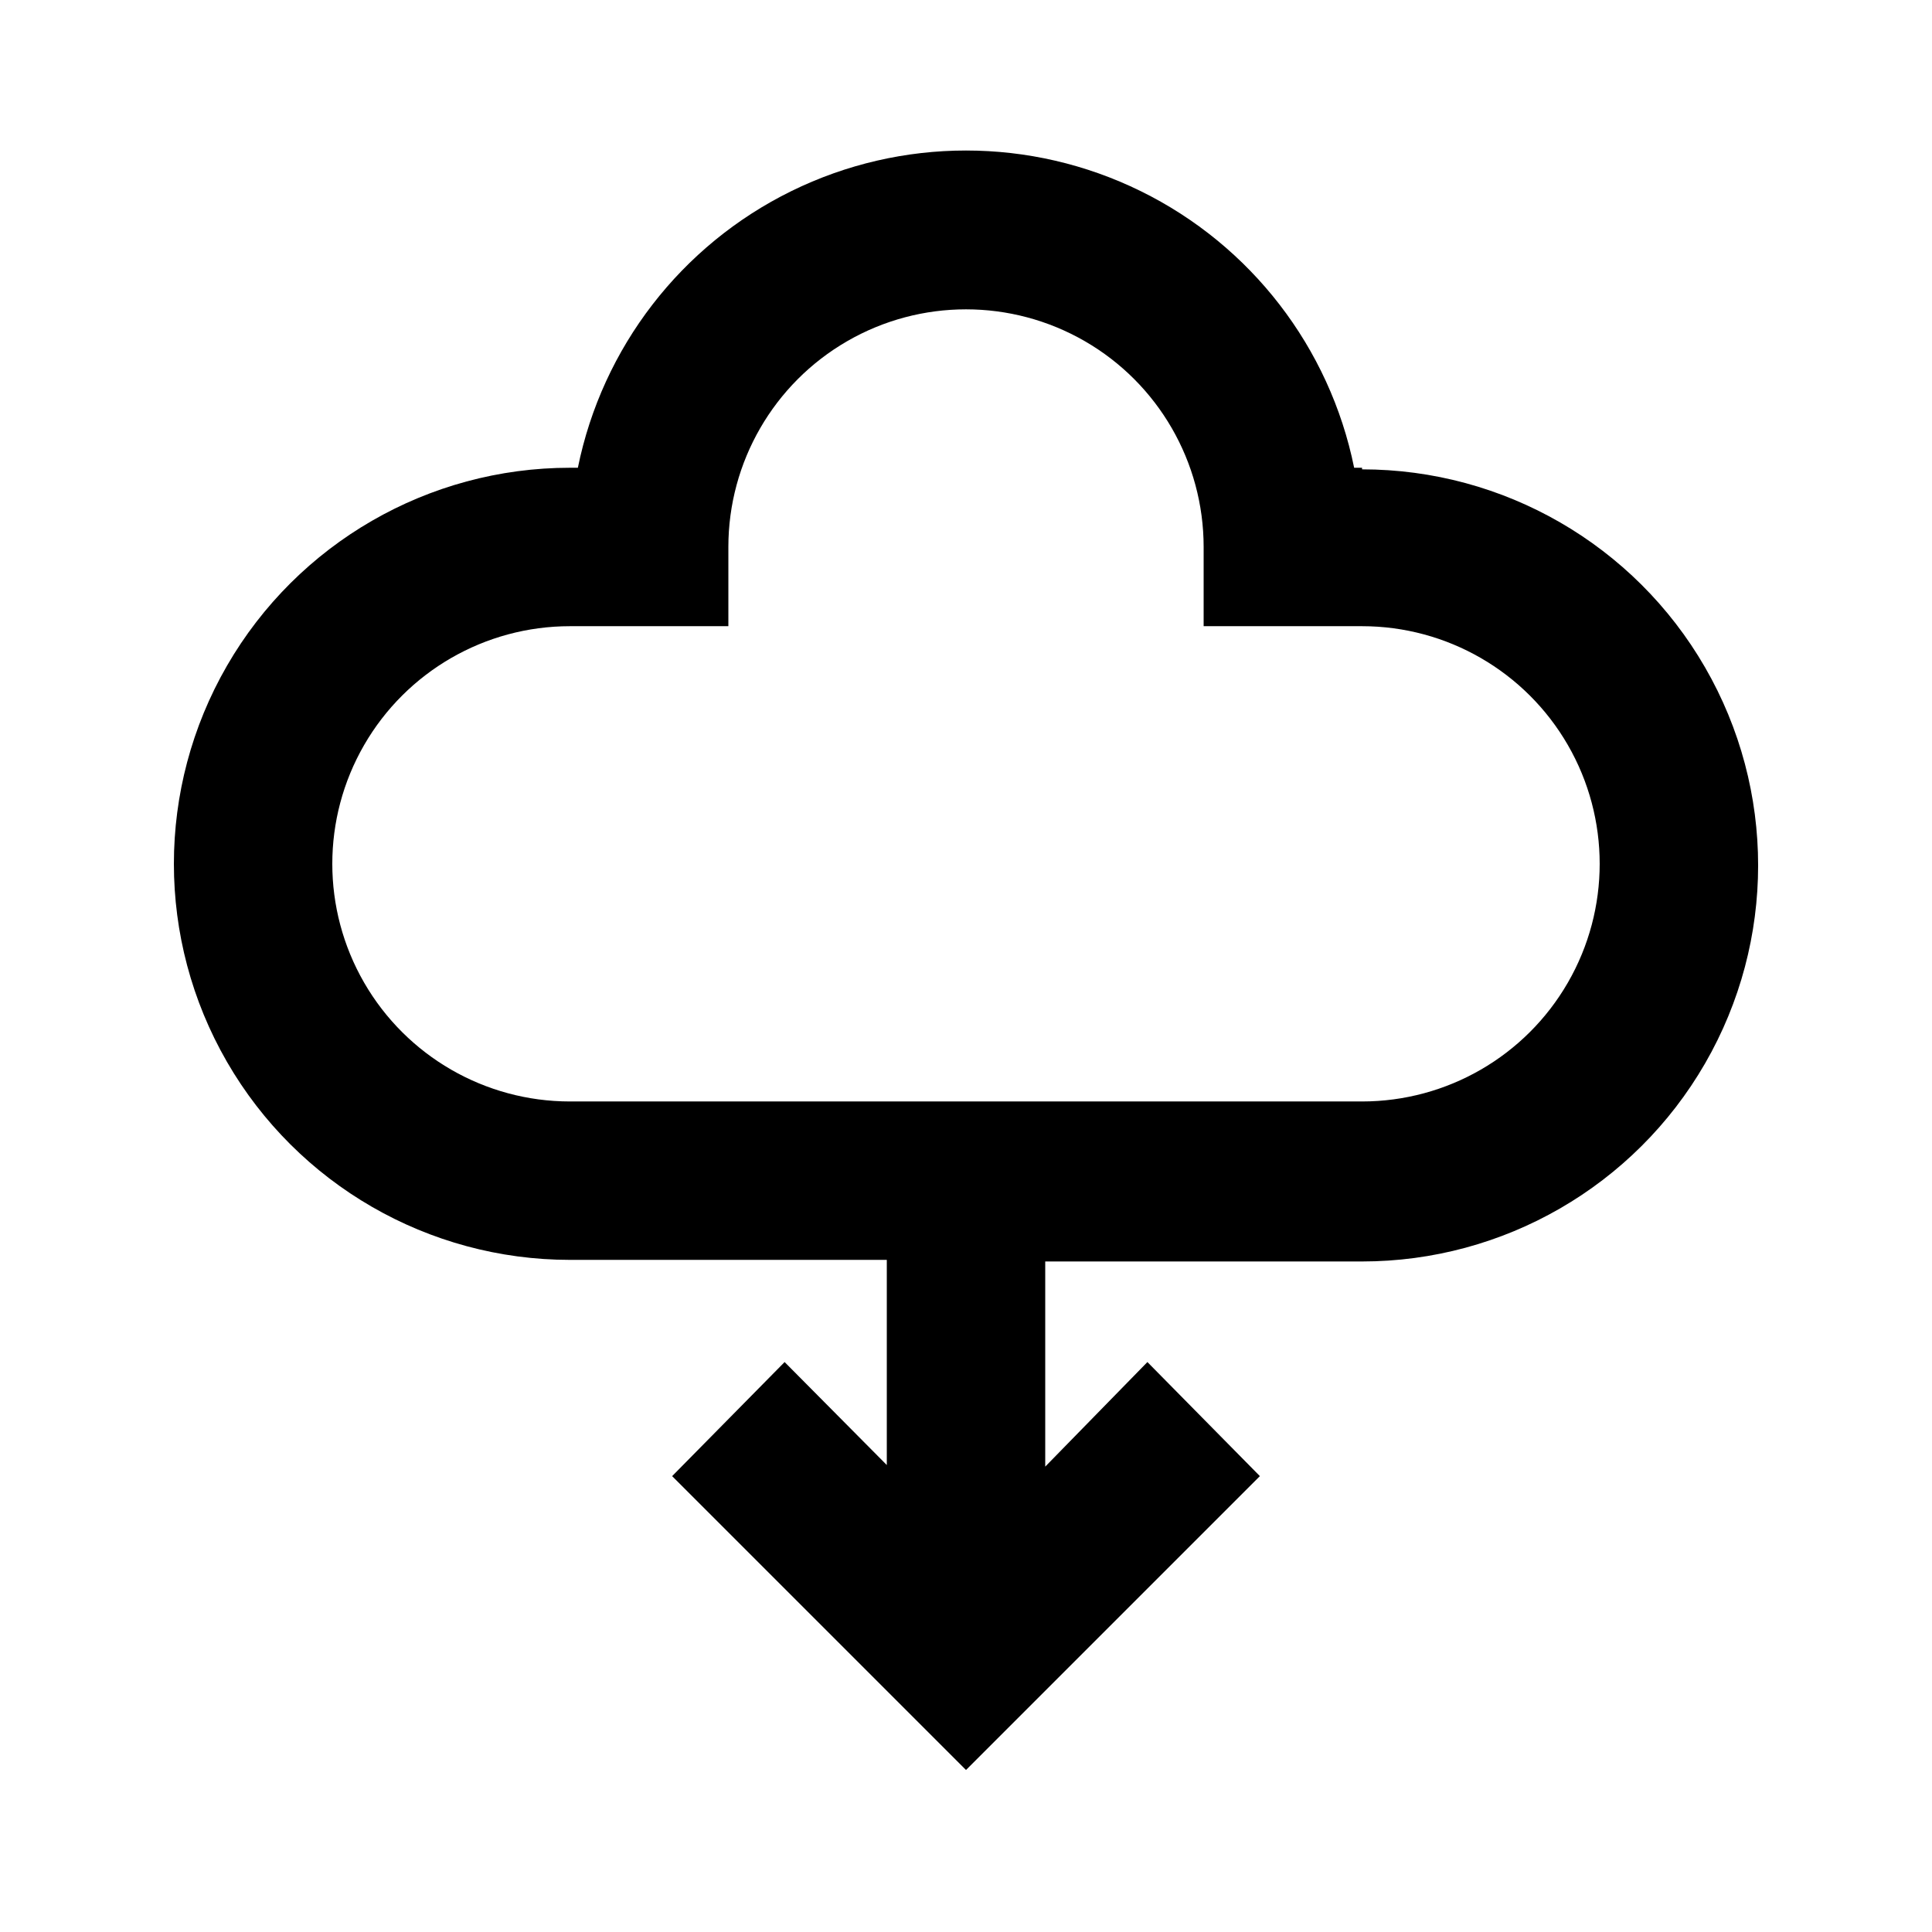 <?xml version="1.0" encoding="UTF-8"?>
<!-- Uploaded to: SVG Repo, www.svgrepo.com, Generator: SVG Repo Mixer Tools -->
<svg fill="#000000" width="800px" height="800px" version="1.1" viewBox="144 144 512 512" xmlns="http://www.w3.org/2000/svg">
 <path d="m504.96 267.96h-2.098c-6.473-31.883-27.367-58.961-56.562-73.309-29.199-14.352-63.398-14.352-92.598 0-29.195 14.348-50.086 41.426-56.562 73.309h-2.098c-37.5 0-72.148 20.008-90.898 52.48-18.75 32.477-18.75 72.488 0 104.96 18.75 32.477 53.398 52.48 90.898 52.48h83.969v54.371l-27.082-27.293-29.809 30.23 77.883 77.879 77.879-77.879-29.809-30.23-27.078 27.711v-54.367h83.969-0.004c37.5 0 72.152-20.008 90.898-52.48 18.75-32.477 18.75-72.488 0-104.96-18.746-32.477-53.398-52.48-90.898-52.48zm0 167.94h-209.92c-22.5 0-43.289-12.004-54.539-31.488s-11.25-43.492 0-62.977c11.25-19.484 32.039-31.488 54.539-31.488h41.984v-20.992c0-22.496 12.004-43.289 31.488-54.539s43.488-11.25 62.977 0c19.484 11.25 31.488 32.043 31.488 54.539v20.992h41.984-0.004c22.5 0 43.293 12.004 54.539 31.488 11.25 19.484 11.25 43.492 0 62.977-11.246 19.484-32.039 31.488-54.539 31.488z"/>
</svg>